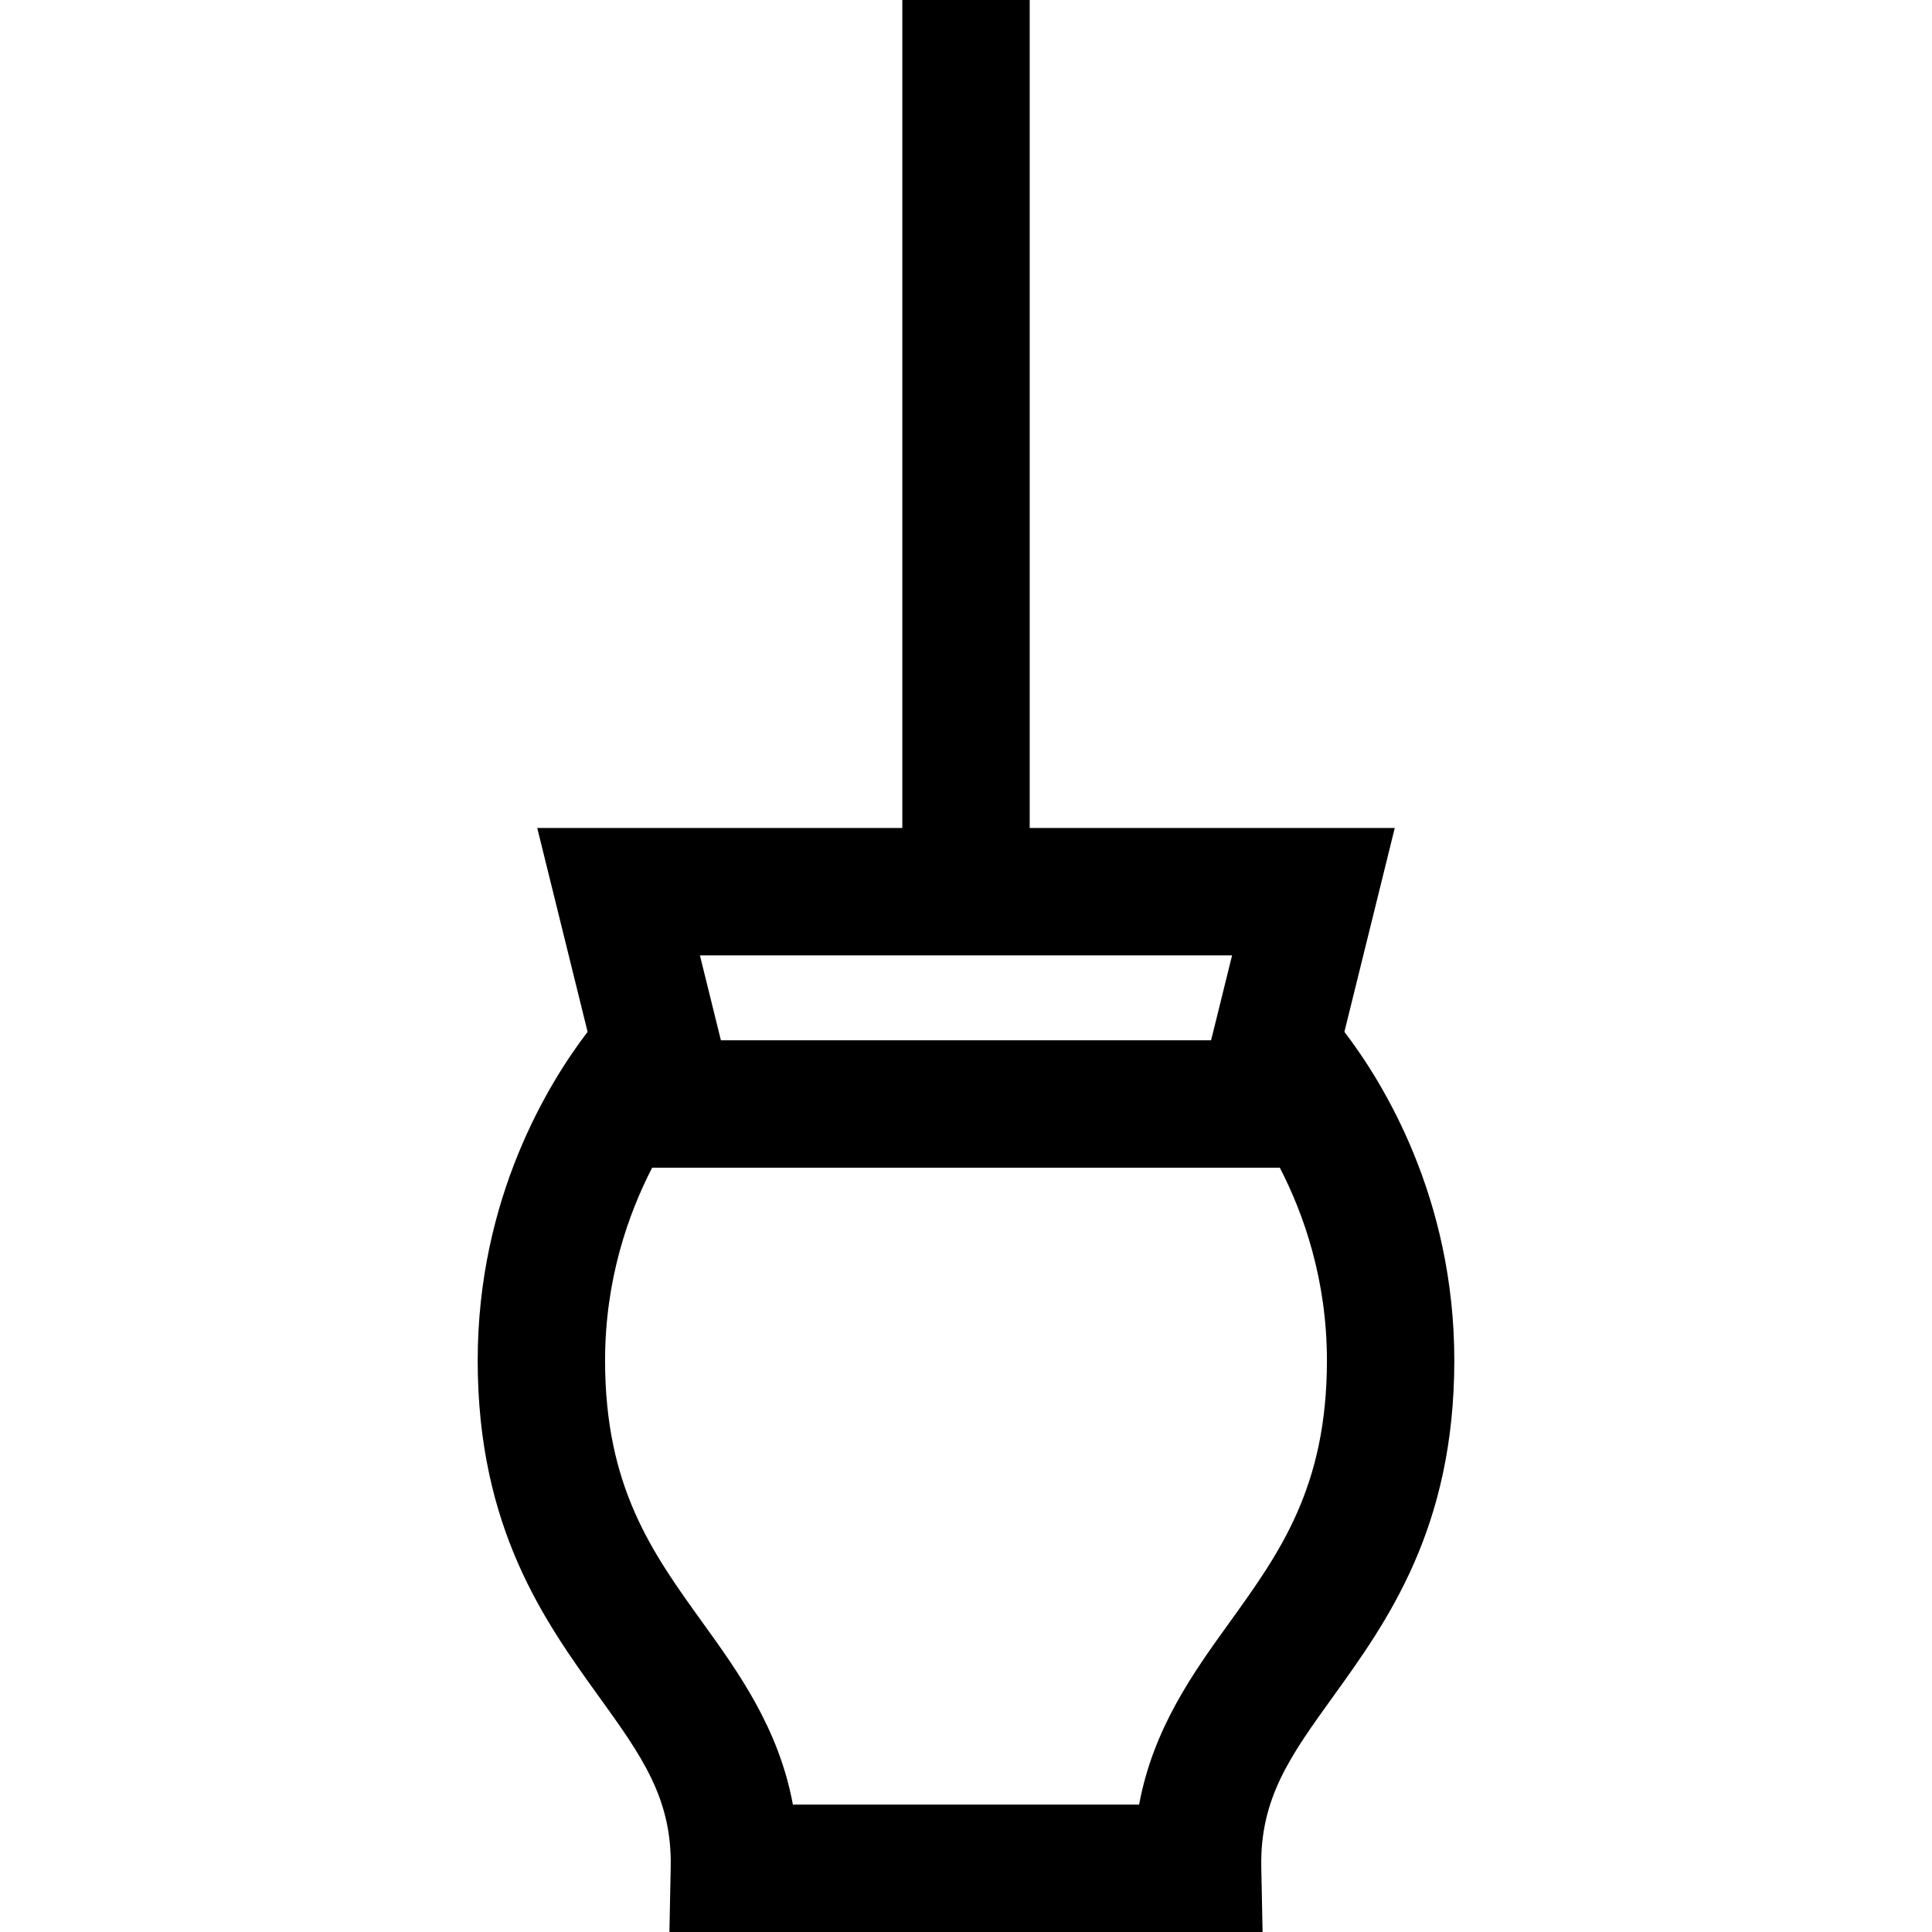 <?xml version="1.0" encoding="iso-8859-1"?>
<!-- Uploaded to: SVG Repo, www.svgrepo.com, Generator: SVG Repo Mixer Tools -->
<svg fill="#000000" height="800px" width="800px" version="1.1" id="Layer_1" xmlns="http://www.w3.org/2000/svg" xmlns:xlink="http://www.w3.org/1999/xlink" 
	 viewBox="0 0 512 512" xml:space="preserve">
<g>
	<g>
		<path d="M385.407,360.538c0-43.15-18.86-73.667-29.128-87.086l13.346-54.023h-96.745V0h-33.758v219.429h-96.746l13.345,54.024
			c-10.267,13.419-29.127,43.936-29.127,87.085c0,44.477,17.811,69.206,32.123,89.076c11.256,15.628,19.388,26.919,19.028,45.173
			L177.404,512h157.191l-0.341-17.213c-0.36-18.254,7.772-29.545,19.028-45.173C367.596,429.744,385.407,405.016,385.407,360.538z
			 M326.512,253.187l-5.06,20.482l-0.519,2.023H191.048l-5.56-22.505H326.512z M325.891,429.884
			c-9.631,13.37-20.279,28.152-24.017,48.358h-91.749c-3.738-20.205-14.385-34.987-24.017-48.358
			c-13.246-18.391-25.758-35.761-25.758-69.346c0-21.441,6.171-38.865,12.479-51.087h166.334
			c6.315,12.231,12.484,29.652,12.484,51.087C351.648,394.123,339.138,411.494,325.891,429.884z"/>
	</g>
</g>
</svg>
